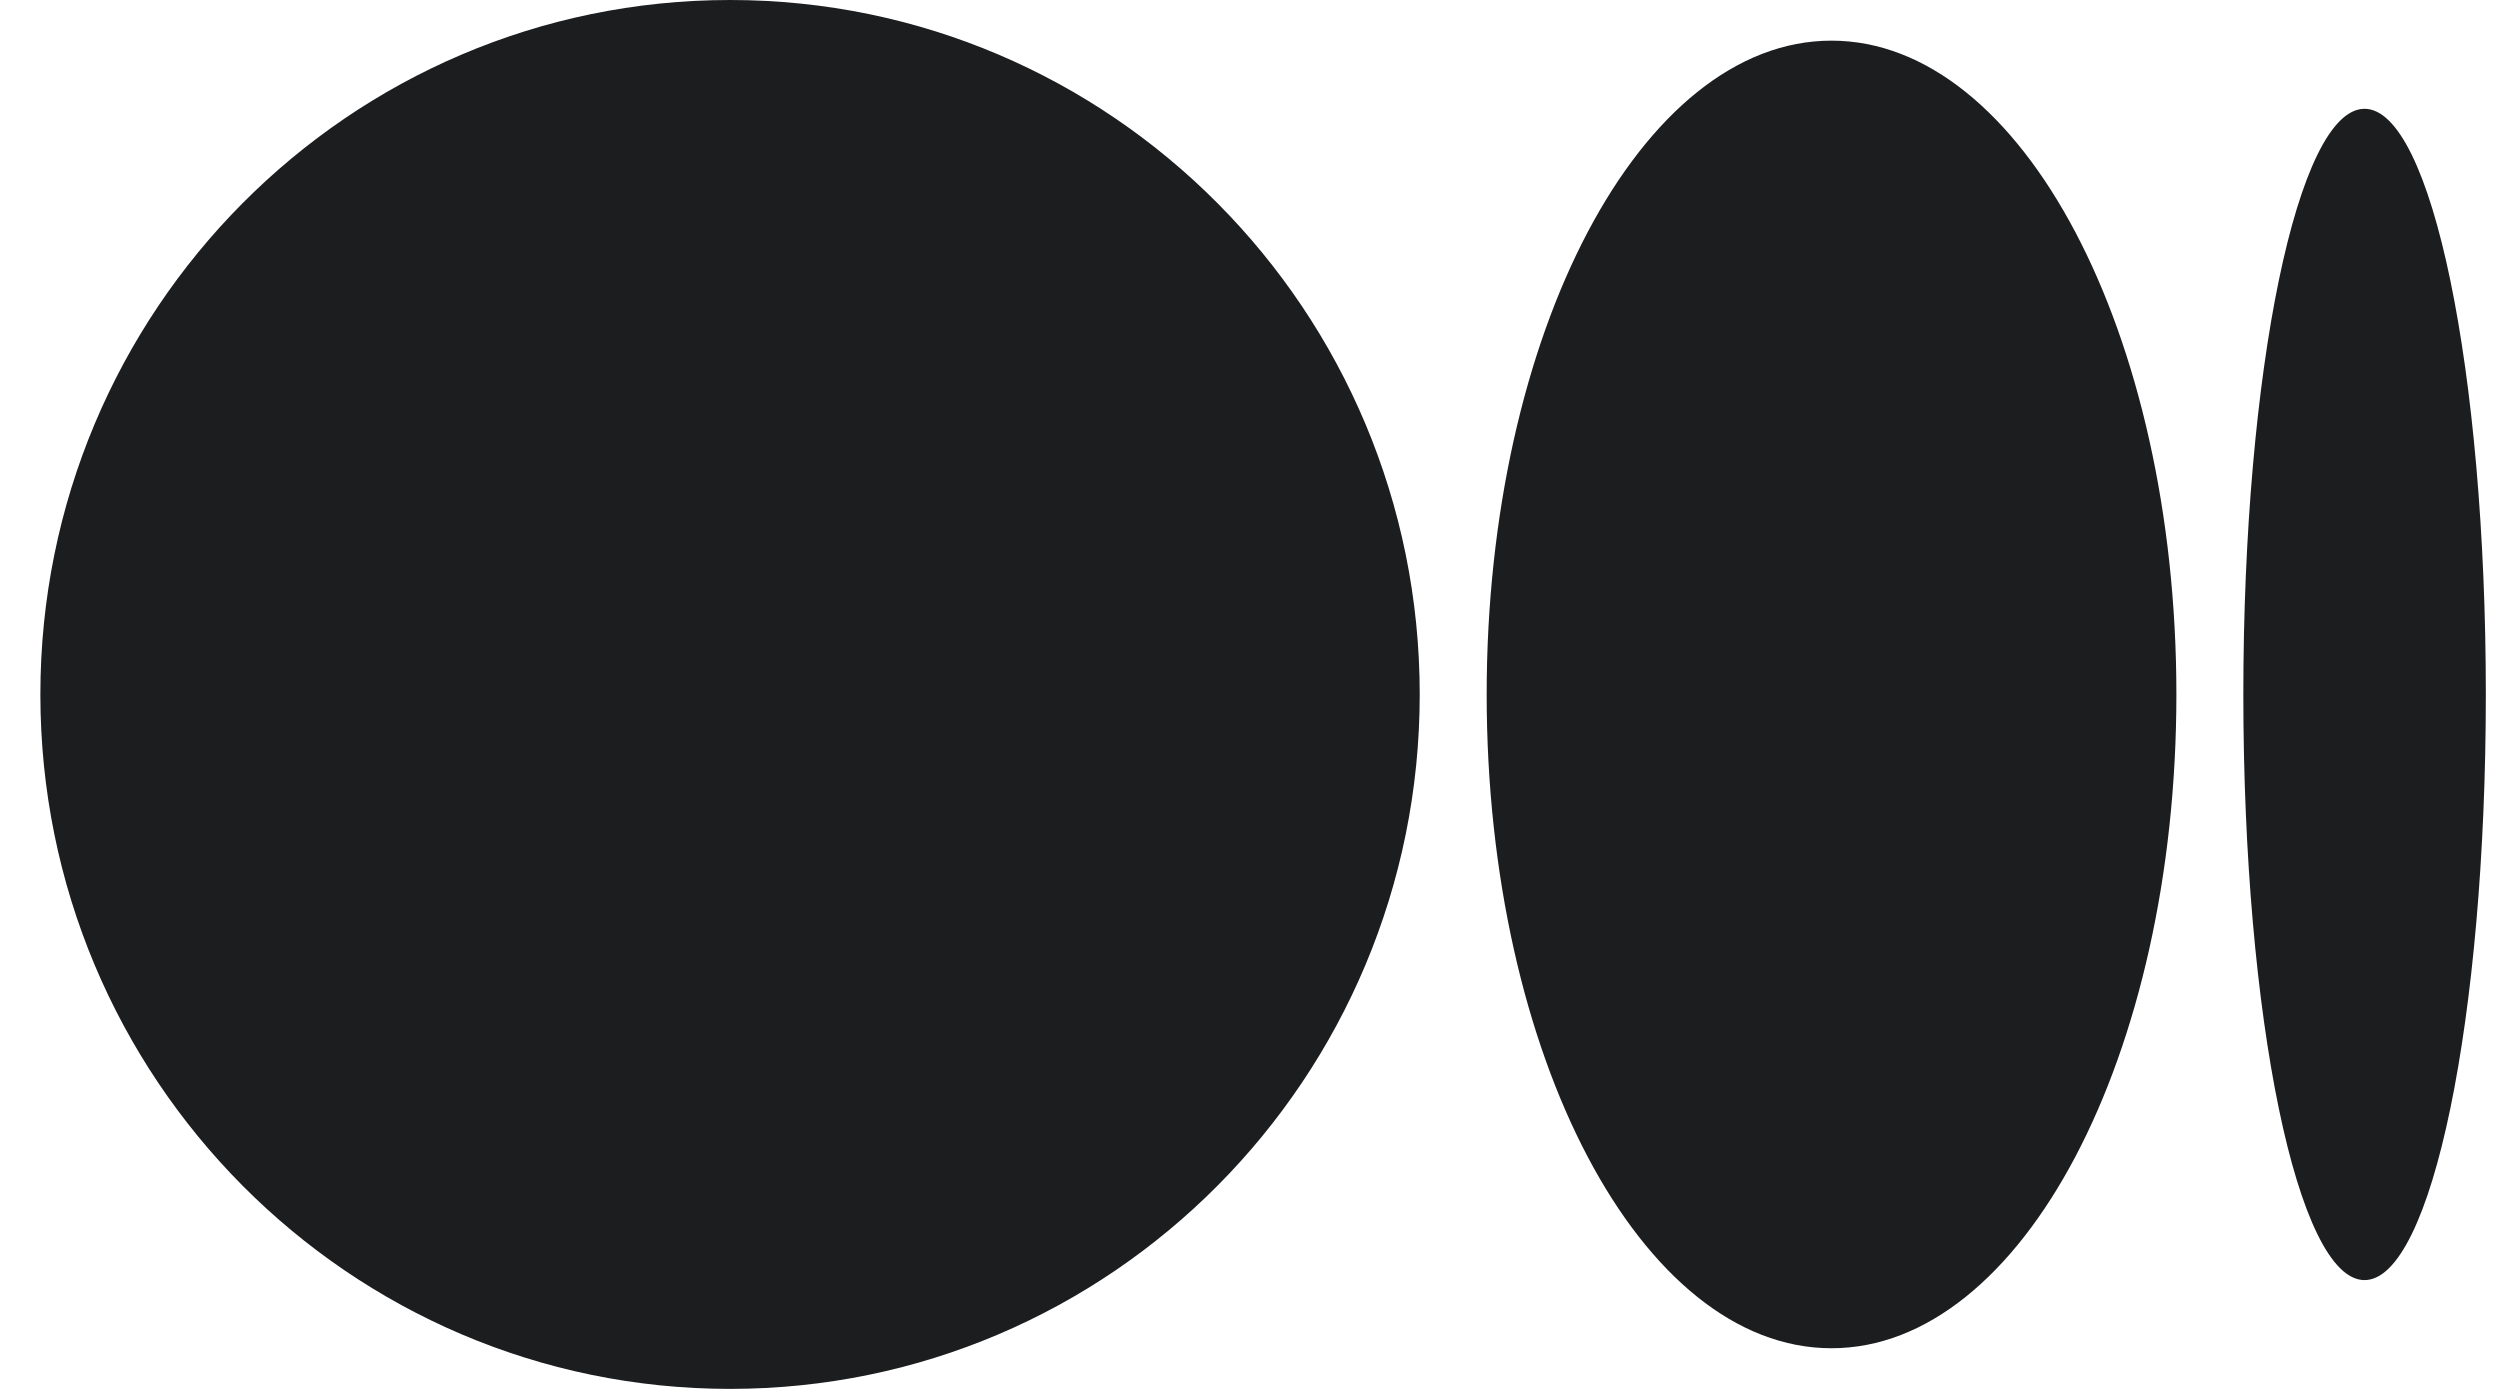 <svg width="27" height="15" viewBox="0 0 27 15" fill="none" xmlns="http://www.w3.org/2000/svg">
<g id="Group">
<path id="Vector" d="M7.885 0C11.998 0 15.333 3.358 15.333 7.5C15.333 11.642 11.998 15 7.885 15C3.771 15 0.436 11.642 0.436 7.5C0.436 3.358 3.771 0 7.885 0ZM19.78 0.439C21.837 0.439 23.505 3.6 23.505 7.5H23.505C23.505 11.399 21.837 14.561 19.78 14.561C17.723 14.561 16.056 11.399 16.056 7.5C16.056 3.601 17.723 0.439 19.78 0.439ZM25.537 1.175C26.261 1.175 26.847 4.007 26.847 7.5C26.847 10.993 26.261 13.825 25.537 13.825C24.814 13.825 24.228 10.993 24.228 7.5C24.228 4.007 24.814 1.175 25.537 1.175Z" fill="#1C1D1F"/>
</g>
</svg>
